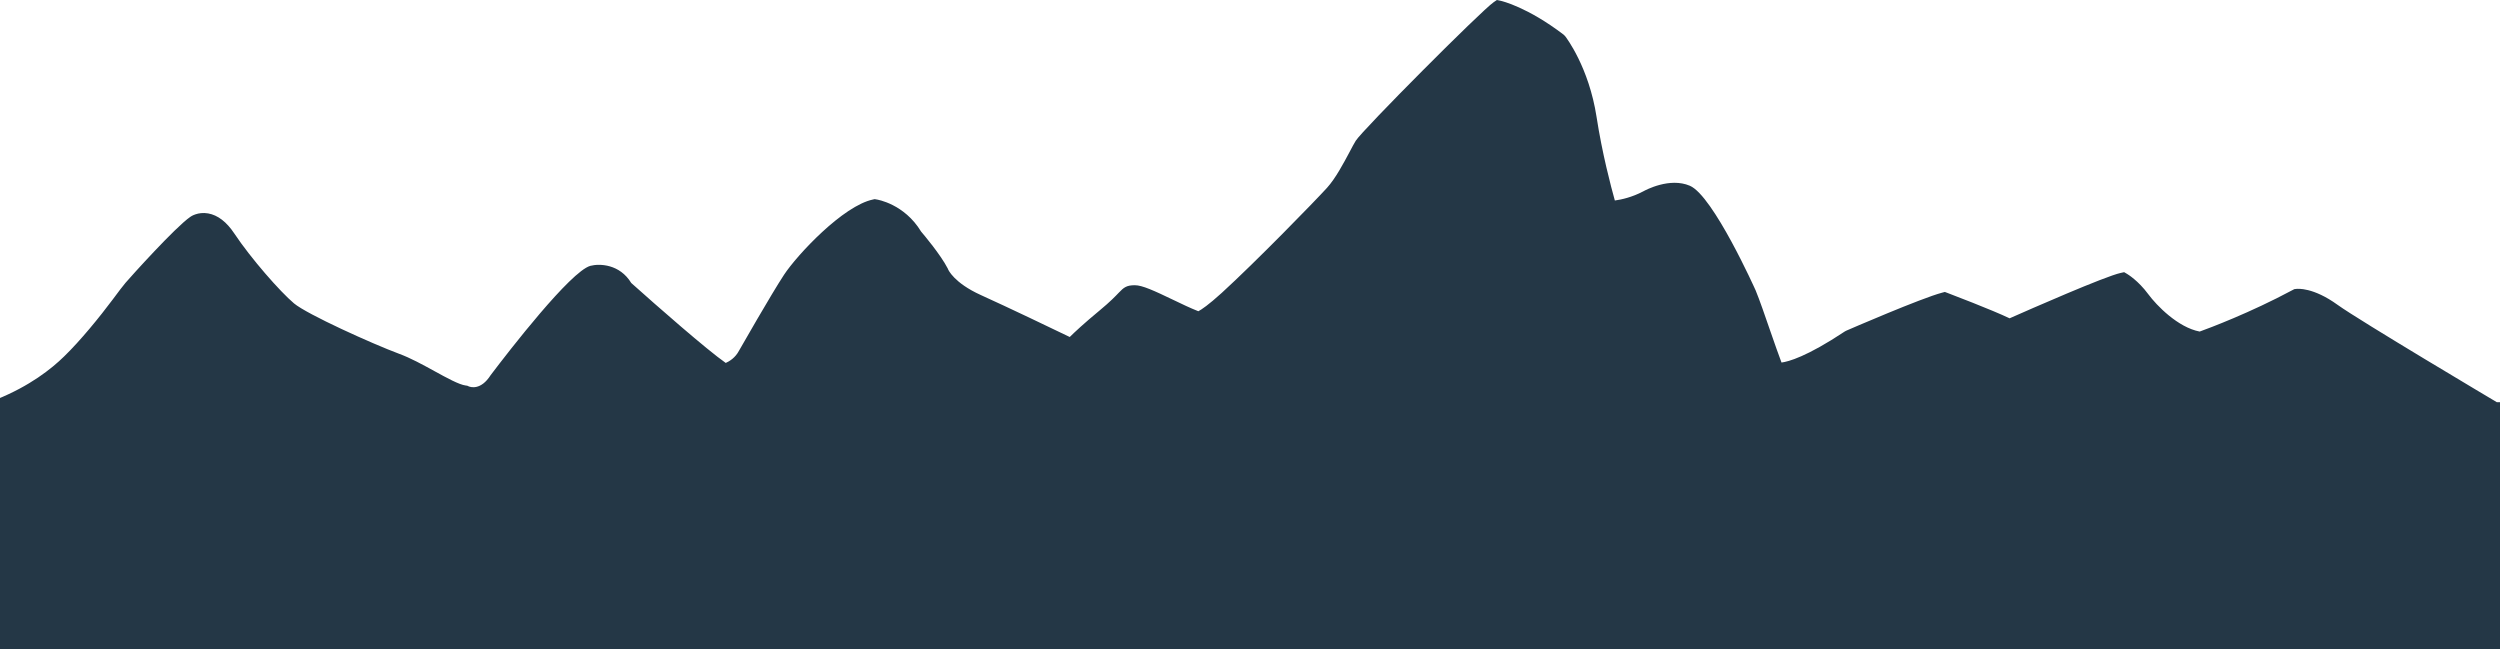 <svg width="1440" height="374" viewBox="0 0 1440 374" fill="none" xmlns="http://www.w3.org/2000/svg">
<path d="M1439.96 231.678H1438.2C1438.2 231.678 1358.91 184.599 1346.47 175.598C1332.38 165.423 1323.42 166.284 1322.44 166.44L1321.5 166.558L1320.68 166.988C1295.94 180.255 1272.54 188.982 1267.02 190.978C1254.46 188.591 1242.21 175.95 1237.4 169.454C1231.53 161.509 1225.46 157.948 1225.23 157.792L1223.51 156.774L1221.55 157.204C1212.47 159.161 1169.03 178.259 1157.53 183.347C1147.51 178.533 1122.93 169.18 1121.79 168.749L1120.23 168.162L1118.62 168.593C1106.61 171.763 1065.13 189.726 1063.37 190.508L1062.58 190.939C1040.67 205.497 1030.1 208.315 1026.15 208.823C1024.51 204.558 1022.12 197.631 1019.77 190.9C1016.68 181.938 1013.47 172.624 1011.28 167.34C1011.04 166.792 986.819 112.747 973.357 106.995C961.734 102.024 947.88 109.46 946.471 110.243C940.014 113.647 933.909 114.978 930.152 115.487C927.921 107.542 922.834 88.249 919.625 67.39C915.202 38.665 902.092 21.563 901.544 20.859L900.644 19.959C879.707 3.992 865.071 0.626 864.444 0.47L862.214 0L860.374 1.252C853.095 6.262 784.766 74.904 780.931 81.048C779.992 82.574 778.739 84.883 777.33 87.584C773.926 93.963 769.308 102.729 764.338 108.208C757.411 115.839 723.324 150.826 703.718 168.71C696.047 175.676 692.095 178.298 690.255 179.277L689.786 179.081C685.872 177.555 680.667 175.089 675.658 172.663C664.818 167.458 657.93 164.288 653.704 164.288C648.929 164.288 647.364 165.501 644.35 168.671C642.589 170.51 639.654 173.641 633.314 178.885C624.274 186.36 619.03 191.291 616.173 194.109C605.059 188.747 581.226 177.32 564.907 169.923C549.37 162.879 546.161 155.248 546.161 155.248L545.887 154.622C541.739 146.638 532.347 135.485 530.546 133.371C520.88 117.444 505.383 114.939 504.717 114.861L503.817 114.704L502.917 114.9C485.581 118.461 459.086 146.912 451.611 158.261C444.137 169.61 426.526 200.527 425.665 202.014C423.591 206.006 420.186 208.119 418.034 209.058C407.115 201.427 378.547 176.381 363.597 162.996C356.944 152.078 345.4 151.726 339.999 153.134C328.572 156.422 293.35 201.896 282.627 216.063C276.953 224.986 270.965 222.99 269.909 222.52L269.126 222.168L268.265 222.051C264.547 221.62 257.268 217.629 250.224 213.754C243.453 210.036 236.487 206.201 229.874 203.775C214.533 198.061 176.807 181.038 169.332 174.737C161.349 168.006 144.599 148.947 134.972 134.506C130.51 127.775 125.423 123.901 119.866 122.922C113.996 121.905 109.965 124.644 109.612 124.918C100.885 130.945 75.409 159.279 72.317 162.879C70.752 164.679 68.208 168.123 64.96 172.467C57.563 182.368 46.292 196.261 36.939 205.301C29.503 212.58 17.215 222.286 -2 230.073V2140.28H1437.22C1437.26 2134.41 1437.3 2128.58 1437.34 2122.71H1440V231.678H1439.96Z" fill="#243746"/>
</svg>
